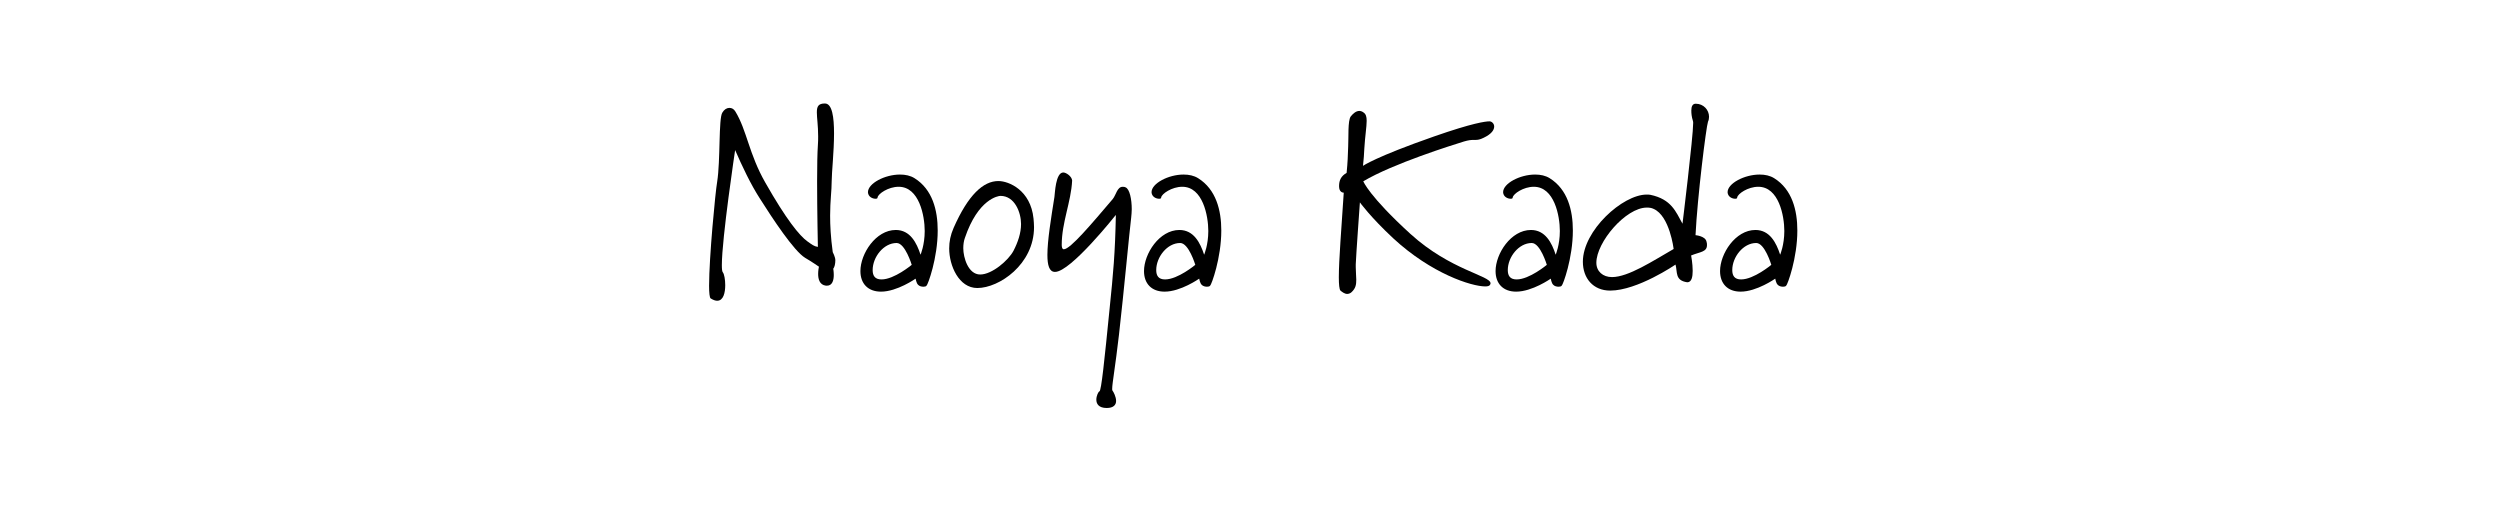 <?xml version="1.0" encoding="utf-8"?>
<!-- Generator: Adobe Illustrator 27.2.0, SVG Export Plug-In . SVG Version: 6.00 Build 0)  -->
<svg version="1.1" id="_レイヤー_1" xmlns="http://www.w3.org/2000/svg" xmlns:xlink="http://www.w3.org/1999/xlink" x="0px"
	 y="0px" width="96px" height="20px" viewBox="0 0 96 20" style="enable-background:new 0 0 96 20;" xml:space="preserve">
<g>
	<path d="M31.997,10.32c0,0,0.02,0.11,0.02,0.24c0,0.19-0.05,0.41-0.26,0.41h-0.04c-0.25-0.03-0.3-0.26-0.3-0.45
		c0-0.12,0.02-0.23,0.03-0.28c0,0-0.29-0.2-0.53-0.339c-0.43-0.26-1.259-1.52-1.739-2.279c-0.35-0.54-0.689-1.259-0.949-1.859
		c0,0-0.51,3.388-0.51,4.418c0,0.15,0.01,0.25,0.04,0.28c0.05,0.06,0.09,0.27,0.09,0.489c0,0.29-0.07,0.599-0.31,0.599
		c-0.07,0-0.15-0.029-0.25-0.09c-0.04-0.029-0.06-0.21-0.06-0.489c0-1.08,0.24-3.588,0.31-3.988c0.13-0.82,0.05-2.439,0.2-2.659
		c0.07-0.12,0.17-0.18,0.27-0.18c0.09,0,0.17,0.04,0.23,0.14c0.44,0.72,0.52,1.629,1.149,2.729c0.8,1.409,1.31,2.039,1.619,2.259
		c0.17,0.12,0.25,0.19,0.4,0.21c0,0-0.03-1.359-0.03-2.519c0-0.58,0.01-1.109,0.03-1.389c0.01-0.12,0.01-0.23,0.01-0.34
		c0-0.41-0.05-0.71-0.05-0.92c0-0.229,0.06-0.339,0.31-0.339c0.28,0,0.35,0.529,0.35,1.149c0,0.7-0.09,1.509-0.09,1.829
		c0,0.38-0.06,0.75-0.06,1.33c0,0.37,0.02,0.81,0.1,1.399c0,0,0.1,0.19,0.1,0.31C32.077,10.13,32.047,10.26,31.997,10.32z"/>
	<path d="M35.579,10.97c-0.02,0.03-0.07,0.04-0.12,0.04c-0.07,0-0.16-0.02-0.21-0.08c-0.06-0.06-0.09-0.23-0.09-0.23
		s-0.709,0.499-1.329,0.499c-0.5,0-0.79-0.309-0.79-0.789c0-0.669,0.59-1.579,1.359-1.579c0.55,0,0.8,0.49,0.95,0.95
		c0,0,0.16-0.37,0.16-0.91c0-0.58-0.21-1.699-1-1.699c-0.399,0-0.79,0.27-0.81,0.41c0,0.04-0.03,0.05-0.08,0.05
		c-0.11,0-0.28-0.07-0.29-0.25c0-0.34,0.65-0.679,1.229-0.679c0.21,0,0.399,0.04,0.56,0.14c0.689,0.43,0.89,1.229,0.89,2.009
		C36.009,9.911,35.629,10.94,35.579,10.97z M34.43,9.331c-0.5,0-0.92,0.54-0.92,1.04c0,0.22,0.09,0.359,0.34,0.359
		c0.49,0,1.16-0.56,1.16-0.56S34.759,9.331,34.43,9.331z"/>
	<path d="M37.529,11.06c-0.709,0-1.08-0.859-1.08-1.519c0-0.26,0.05-0.52,0.17-0.79c0.56-1.27,1.14-1.799,1.719-1.799
		c0.4,0,1.239,0.35,1.349,1.439c0.01,0.12,0.02,0.22,0.02,0.33C39.708,10.15,38.369,11.06,37.529,11.06z M37.05,9.141
		c-0.04,0.11-0.06,0.25-0.06,0.39c0,0.36,0.19,1.01,0.649,1.01c0.46,0,1.089-0.55,1.279-0.91c0.17-0.33,0.29-0.68,0.29-1.029
		c0-0.44-0.24-1.08-0.79-1.08C38.339,7.522,37.559,7.632,37.05,9.141z"/>
	<path d="M43.438,8.352c-0.07,0.56-0.28,2.848-0.47,4.507c-0.14,1.22-0.26,1.859-0.26,2.069c0,0.04,0,0.06,0.01,0.069
		c0.04,0.05,0.14,0.24,0.14,0.4c0,0.149-0.1,0.27-0.359,0.27c-0.31,0-0.4-0.16-0.4-0.32c0-0.149,0.08-0.31,0.12-0.319
		c0.07-0.02,0.19-1.169,0.39-3.179c0.14-1.368,0.21-2.098,0.24-3.597c0,0-1.739,2.199-2.339,2.189c-0.22,0-0.29-0.26-0.29-0.65
		c0-0.56,0.14-1.409,0.27-2.229c0.02-0.12,0.04-0.939,0.34-0.939c0.11,0,0.33,0.15,0.34,0.31c-0.04,0.82-0.4,1.609-0.4,2.469
		c0,0.06,0.01,0.17,0.08,0.17c0.25,0,1.069-0.979,1.879-1.929c0.13-0.16,0.17-0.47,0.38-0.47c0.03,0,0.07,0,0.11,0.02
		c0.16,0.06,0.24,0.46,0.24,0.84C43.458,8.142,43.448,8.251,43.438,8.352z"/>
	<path d="M46.469,10.97c-0.02,0.03-0.07,0.04-0.12,0.04c-0.07,0-0.16-0.02-0.21-0.08c-0.06-0.06-0.09-0.23-0.09-0.23
		s-0.709,0.499-1.329,0.499c-0.5,0-0.79-0.309-0.79-0.789c0-0.669,0.59-1.579,1.359-1.579c0.55,0,0.8,0.49,0.95,0.95
		c0,0,0.16-0.37,0.16-0.91c0-0.58-0.21-1.699-1-1.699c-0.399,0-0.79,0.27-0.81,0.41c0,0.04-0.03,0.05-0.08,0.05
		c-0.11,0-0.28-0.07-0.29-0.25c0-0.34,0.65-0.679,1.229-0.679c0.21,0,0.399,0.04,0.56,0.14c0.689,0.43,0.89,1.229,0.89,2.009
		C46.898,9.911,46.519,10.94,46.469,10.97z M45.319,9.331c-0.5,0-0.92,0.54-0.92,1.04c0,0.22,0.09,0.359,0.34,0.359
		c0.49,0,1.16-0.56,1.16-0.56S45.649,9.331,45.319,9.331z"/>
	<path d="M56.967,5.293c-0.14,0.07-0.23,0.08-0.31,0.08h-0.08c-0.09,0-0.19,0.01-0.36,0.06c-0.42,0.13-2.729,0.85-3.867,1.529
		c0,0,0.22,0.569,1.809,2.019c1.539,1.399,3.078,1.599,3.078,1.899c0,0.02-0.01,0.05-0.03,0.069c-0.02,0.03-0.079,0.05-0.17,0.05
		c-0.529,0-2.068-0.49-3.538-1.849c-0.879-0.819-1.279-1.379-1.279-1.379s-0.149,2.069-0.159,2.378v0.11c0,0.19,0.02,0.35,0.02,0.48
		c0,0.19-0.02,0.329-0.18,0.479c-0.05,0.05-0.12,0.069-0.17,0.069c-0.1,0-0.2-0.08-0.26-0.13c-0.04-0.05-0.06-0.229-0.06-0.509
		c0-0.66,0.1-1.879,0.189-3.249c-0.04,0-0.18-0.02-0.18-0.25c0-0.23,0.08-0.39,0.29-0.51c0.039-0.39,0.05-0.67,0.06-1.01
		c0.02-0.34-0.021-1,0.1-1.159c0.09-0.11,0.2-0.21,0.33-0.21c0.05,0,0.11,0.02,0.16,0.06c0.09,0.06,0.12,0.16,0.12,0.32
		c0,0.23-0.061,0.58-0.091,1.08c-0.01,0.209-0.02,0.379-0.05,0.649c0,0,0.47-0.34,2.729-1.129c1.489-0.52,1.979-0.58,2.129-0.58
		c0.08,0,0.18,0.08,0.18,0.2C57.376,4.983,57.286,5.143,56.967,5.293z"/>
	<path d="M59.969,10.97c-0.021,0.03-0.07,0.04-0.12,0.04c-0.07,0-0.16-0.02-0.21-0.08c-0.061-0.06-0.09-0.23-0.09-0.23
		s-0.71,0.499-1.33,0.499c-0.499,0-0.789-0.309-0.789-0.789c0-0.669,0.59-1.579,1.359-1.579c0.55,0,0.8,0.49,0.949,0.95
		c0,0,0.16-0.37,0.16-0.91c0-0.58-0.21-1.699-1-1.699c-0.399,0-0.789,0.27-0.81,0.41c0,0.04-0.029,0.05-0.079,0.05
		c-0.11,0-0.28-0.07-0.29-0.25c0-0.34,0.649-0.679,1.229-0.679c0.21,0,0.399,0.04,0.56,0.14c0.689,0.43,0.89,1.229,0.89,2.009
		C60.398,9.911,60.019,10.94,59.969,10.97z M58.819,9.331c-0.5,0-0.92,0.54-0.92,1.04c0,0.22,0.09,0.359,0.34,0.359
		c0.489,0,1.159-0.56,1.159-0.56S59.148,9.331,58.819,9.331z"/>
	<path d="M65.587,4.673c-0.069,0.19-0.409,2.909-0.479,4.358c0,0,0.37,0.03,0.42,0.24c0.02,0.06,0.02,0.1,0.02,0.14
		c0,0.27-0.27,0.26-0.609,0.399c0,0,0.06,0.31,0.06,0.59c0,0.23-0.039,0.44-0.209,0.44c-0.48-0.07-0.37-0.39-0.45-0.68
		c0,0-1.459,0.999-2.509,0.999c-0.659,0-1.049-0.479-1.049-1.108c0-1.2,1.528-2.579,2.448-2.579c0.05,0,0.11,0,0.149,0.01
		c0.8,0.17,0.97,0.64,1.229,1.109c0,0,0.41-3.338,0.41-3.868c0-0.03,0-0.05-0.01-0.08c-0.05-0.16-0.061-0.28-0.061-0.4
		c0-0.16,0.05-0.26,0.17-0.26c0.3,0,0.51,0.24,0.51,0.5C65.627,4.543,65.617,4.614,65.587,4.673z M63.498,8.021
		c-0.08-0.04-0.17-0.05-0.26-0.05c-0.81,0-1.938,1.329-1.938,2.119c0,0.33,0.25,0.55,0.6,0.55c0.63,0,1.569-0.62,2.368-1.079
		C64.268,9.561,64.118,8.292,63.498,8.021z"/>
	<path d="M68.589,10.97c-0.021,0.03-0.07,0.04-0.12,0.04c-0.07,0-0.16-0.02-0.21-0.08c-0.061-0.06-0.09-0.23-0.09-0.23
		s-0.71,0.499-1.33,0.499c-0.499,0-0.789-0.309-0.789-0.789c0-0.669,0.59-1.579,1.359-1.579c0.55,0,0.8,0.49,0.949,0.95
		c0,0,0.16-0.37,0.16-0.91c0-0.58-0.21-1.699-1-1.699c-0.399,0-0.789,0.27-0.81,0.41c0,0.04-0.029,0.05-0.079,0.05
		c-0.11,0-0.28-0.07-0.29-0.25c0-0.34,0.649-0.679,1.229-0.679c0.21,0,0.399,0.04,0.56,0.14c0.689,0.43,0.89,1.229,0.89,2.009
		C69.019,9.911,68.639,10.94,68.589,10.97z M67.439,9.331c-0.5,0-0.92,0.54-0.92,1.04c0,0.22,0.09,0.359,0.34,0.359
		c0.489,0,1.159-0.56,1.159-0.56S67.769,9.331,67.439,9.331z"/>
</g>
</svg>
